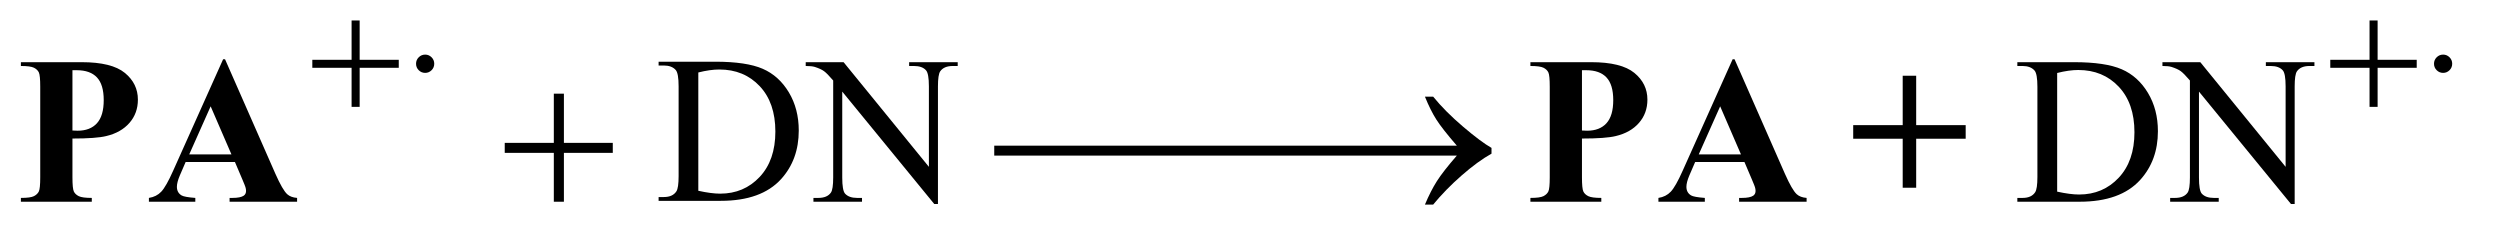 <?xml version="1.0" encoding="UTF-8"?>
<!DOCTYPE svg PUBLIC '-//W3C//DTD SVG 1.0//EN'
          'http://www.w3.org/TR/2001/REC-SVG-20010904/DTD/svg10.dtd'>
<svg stroke-dasharray="none" shape-rendering="auto" xmlns="http://www.w3.org/2000/svg" font-family="'Dialog'" text-rendering="auto" width="186" fill-opacity="1" color-interpolation="auto" color-rendering="auto" preserveAspectRatio="xMidYMid meet" font-size="12px" viewBox="0 0 186 17" fill="black" xmlns:xlink="http://www.w3.org/1999/xlink" stroke="black" image-rendering="auto" stroke-miterlimit="10" stroke-linecap="square" stroke-linejoin="miter" font-style="normal" stroke-width="1" height="17" stroke-dashoffset="0" font-weight="normal" stroke-opacity="1"
><!--Generated by the Batik Graphics2D SVG Generator--><defs id="genericDefs"
  /><g
  ><defs id="defs1"
    ><clipPath clipPathUnits="userSpaceOnUse" id="clipPath1"
      ><path d="M1.101 4.407 L118.649 4.407 L118.649 15.159 L1.101 15.159 L1.101 4.407 Z"
      /></clipPath
      ><clipPath clipPathUnits="userSpaceOnUse" id="clipPath2"
      ><path d="M35.176 140.801 L35.176 484.324 L3790.699 484.324 L3790.699 140.801 Z"
      /></clipPath
    ></defs
    ><g transform="scale(1.576,1.576) translate(-1.101,-4.407) matrix(0.031,0,0,0.031,0,0)"
    ><path d="M1038.469 448 L1038.469 442.219 L1046.438 442.219 Q1059.875 442.219 1065.5 433.625 Q1068.938 428.469 1068.938 410.5 L1068.938 273.625 Q1068.938 253.781 1064.562 248.781 Q1058.469 241.906 1046.438 241.906 L1038.469 241.906 L1038.469 236.125 L1124.719 236.125 Q1172.219 236.125 1196.984 246.906 Q1221.75 257.688 1236.828 282.844 Q1251.906 308 1251.906 340.969 Q1251.906 385.188 1225.031 414.875 Q1194.875 448 1133.156 448 L1038.469 448 ZM1098.938 432.688 Q1118.781 437.062 1132.219 437.062 Q1168.469 437.062 1192.375 411.594 Q1216.281 386.125 1216.281 342.531 Q1216.281 298.625 1192.375 273.312 Q1168.469 248 1130.969 248 Q1116.906 248 1098.938 252.531 L1098.938 432.688 Z" stroke="none" clip-path="url(#clipPath2)"
    /></g
    ><g transform="matrix(0.049,0,0,0.049,-1.735,-6.944)"
    ><path d="M3098.469 448 L3098.469 442.219 L3106.438 442.219 Q3119.875 442.219 3125.5 433.625 Q3128.938 428.469 3128.938 410.5 L3128.938 273.625 Q3128.938 253.781 3124.562 248.781 Q3118.469 241.906 3106.438 241.906 L3098.469 241.906 L3098.469 236.125 L3184.719 236.125 Q3232.219 236.125 3256.984 246.906 Q3281.75 257.688 3296.828 282.844 Q3311.906 308 3311.906 340.969 Q3311.906 385.188 3285.031 414.875 Q3254.875 448 3193.156 448 L3098.469 448 ZM3158.938 432.688 Q3178.781 437.062 3192.219 437.062 Q3228.469 437.062 3252.375 411.594 Q3276.281 386.125 3276.281 342.531 Q3276.281 298.625 3252.375 273.312 Q3228.469 248 3190.969 248 Q3176.906 248 3158.938 252.531 L3158.938 432.688 Z" stroke="none" clip-path="url(#clipPath2)"
    /></g
    ><g transform="matrix(0.049,0,0,0.049,-1.735,-6.944)"
    ><path d="M1258.781 236.125 L1316.281 236.125 L1445.812 395.031 L1445.812 272.844 Q1445.812 253.312 1441.438 248.469 Q1435.656 241.906 1423.156 241.906 L1415.812 241.906 L1415.812 236.125 L1489.562 236.125 L1489.562 241.906 L1482.062 241.906 Q1468.625 241.906 1463 250.031 Q1459.562 255.031 1459.562 272.844 L1459.562 451.438 L1453.938 451.438 L1314.25 280.812 L1314.25 411.281 Q1314.25 430.812 1318.469 435.656 Q1324.406 442.219 1336.75 442.219 L1344.25 442.219 L1344.25 448 L1270.5 448 L1270.5 442.219 L1277.844 442.219 Q1291.438 442.219 1297.062 434.094 Q1300.5 429.094 1300.5 411.281 L1300.5 263.938 Q1291.281 253.156 1286.516 249.719 Q1281.75 246.281 1272.531 243.312 Q1268 241.906 1258.781 241.906 L1258.781 236.125 Z" stroke="none" clip-path="url(#clipPath2)"
    /></g
    ><g transform="matrix(0.049,0,0,0.049,-1.735,-6.944)"
    ><path d="M3318.781 236.125 L3376.281 236.125 L3505.812 395.031 L3505.812 272.844 Q3505.812 253.312 3501.438 248.469 Q3495.656 241.906 3483.156 241.906 L3475.812 241.906 L3475.812 236.125 L3549.562 236.125 L3549.562 241.906 L3542.062 241.906 Q3528.625 241.906 3523 250.031 Q3519.562 255.031 3519.562 272.844 L3519.562 451.438 L3513.938 451.438 L3374.25 280.812 L3374.25 411.281 Q3374.25 430.812 3378.469 435.656 Q3384.406 442.219 3396.75 442.219 L3404.25 442.219 L3404.25 448 L3330.5 448 L3330.5 442.219 L3337.844 442.219 Q3351.438 442.219 3357.062 434.094 Q3360.5 429.094 3360.5 411.281 L3360.5 263.938 Q3351.281 253.156 3346.516 249.719 Q3341.75 246.281 3332.531 243.312 Q3328 241.906 3318.781 241.906 L3318.781 236.125 Z" stroke="none" clip-path="url(#clipPath2)"
    /></g
    ><g transform="matrix(0.049,0,0,0.049,-1.735,-6.944)"
    ><path d="M569.25 172.75 L581.5 172.75 L581.5 232.5 L640.875 232.5 L640.875 244.625 L581.5 244.625 L581.5 304 L569.25 304 L569.25 244.625 L509.625 244.625 L509.625 232.5 L569.25 232.5 L569.25 172.75 ZM694.75 238.5 Q694.75 244.25 690.688 248.312 Q686.625 252.375 681 252.375 Q675.25 252.375 671.188 248.312 Q667.125 244.25 667.125 238.5 Q667.125 232.75 671.188 228.688 Q675.25 224.625 681 224.625 Q686.625 224.625 690.688 228.688 Q694.75 232.75 694.75 238.5 ZM3633.25 172.75 L3645.5 172.75 L3645.5 232.5 L3704.875 232.5 L3704.875 244.625 L3645.5 244.625 L3645.5 304 L3633.25 304 L3633.25 244.625 L3573.625 244.625 L3573.625 232.5 L3633.25 232.5 L3633.25 172.75 ZM3758.75 238.5 Q3758.75 244.25 3754.688 248.312 Q3750.625 252.375 3745 252.375 Q3739.25 252.375 3735.188 248.312 Q3731.125 244.25 3731.125 238.5 Q3731.125 232.75 3735.188 228.688 Q3739.25 224.625 3745 224.625 Q3750.625 224.625 3754.688 228.688 Q3758.75 232.75 3758.75 238.5 Z" stroke="none" clip-path="url(#clipPath2)"
    /></g
    ><g transform="matrix(0.049,0,0,0.049,-1.735,-6.944)"
    ><path d="M876.312 283.938 L891.625 283.938 L891.625 358.625 L965.844 358.625 L965.844 373.781 L891.625 373.781 L891.625 448 L876.312 448 L876.312 373.781 L801.781 373.781 L801.781 358.625 L876.312 358.625 L876.312 283.938 ZM1545.031 362.844 L1901.125 362.844 L1901.125 378 L1545.031 378 L1545.031 362.844 ZM1863.031 362.844 L2219.125 362.844 L2219.125 378 L1863.031 378 L1863.031 362.844 ZM2247.406 378 L2007.719 378 L2007.719 362.844 L2247.406 362.844 Q2225.219 337.219 2216.312 323.234 Q2207.406 309.25 2198.969 288.469 L2211.469 288.469 Q2229.75 310.969 2256.938 334.094 Q2284.125 357.219 2300.062 366.281 L2300.062 375.031 Q2279.281 386.594 2254.672 408.156 Q2230.062 429.719 2211.469 452.375 L2198.969 452.375 Q2207.875 431.281 2217.25 416.594 Q2226.625 401.906 2247.406 378 Z" stroke="none" clip-path="url(#clipPath2)"
    /></g
    ><g transform="matrix(0.049,0,0,0.049,-1.735,-6.944)"
    ><path d="M145.406 352.062 L145.406 410.812 Q145.406 428 147.516 432.453 Q149.625 436.906 155.016 439.562 Q160.406 442.219 174.781 442.219 L174.781 448 L67.125 448 L67.125 442.219 Q81.812 442.219 87.047 439.484 Q92.281 436.75 94.391 432.375 Q96.5 428 96.5 410.812 L96.5 273.312 Q96.5 256.125 94.391 251.672 Q92.281 247.219 86.969 244.562 Q81.656 241.906 67.125 241.906 L67.125 236.125 L159.469 236.125 Q205.094 236.125 224.938 252.375 Q244.781 268.625 244.781 293 Q244.781 313.625 231.969 328.312 Q219.156 343 196.656 348.312 Q181.5 352.062 145.406 352.062 ZM145.406 248.312 L145.406 339.875 Q150.562 340.188 153.219 340.188 Q172.281 340.188 182.594 328.859 Q192.906 317.531 192.906 293.781 Q192.906 270.188 182.594 259.25 Q172.281 248.312 151.812 248.312 L145.406 248.312 ZM392.125 387.688 L317.281 387.688 L308.375 408.312 Q304 418.625 304 425.344 Q304 434.25 311.188 438.469 Q315.406 440.969 331.969 442.219 L331.969 448 L261.5 448 L261.5 442.219 Q272.906 440.5 280.25 432.766 Q287.594 425.031 298.375 400.812 L374.156 231.75 L377.125 231.75 L453.531 405.5 Q464.469 430.188 471.5 436.594 Q476.812 441.438 486.5 442.219 L486.5 448 L384 448 L384 442.219 L388.219 442.219 Q400.562 442.219 405.562 438.781 Q409 436.281 409 431.594 Q409 428.781 408.062 425.812 Q407.75 424.406 403.375 414.094 L392.125 387.688 ZM386.812 376.125 L355.25 303.156 L322.75 376.125 L386.812 376.125 ZM2437.406 352.062 L2437.406 410.812 Q2437.406 428 2439.516 432.453 Q2441.625 436.906 2447.016 439.562 Q2452.406 442.219 2466.781 442.219 L2466.781 448 L2359.125 448 L2359.125 442.219 Q2373.812 442.219 2379.047 439.484 Q2384.281 436.75 2386.391 432.375 Q2388.5 428 2388.5 410.812 L2388.5 273.312 Q2388.5 256.125 2386.391 251.672 Q2384.281 247.219 2378.969 244.562 Q2373.656 241.906 2359.125 241.906 L2359.125 236.125 L2451.469 236.125 Q2497.094 236.125 2516.938 252.375 Q2536.781 268.625 2536.781 293 Q2536.781 313.625 2523.969 328.312 Q2511.156 343 2488.656 348.312 Q2473.5 352.062 2437.406 352.062 ZM2437.406 248.312 L2437.406 339.875 Q2442.562 340.188 2445.219 340.188 Q2464.281 340.188 2474.594 328.859 Q2484.906 317.531 2484.906 293.781 Q2484.906 270.188 2474.594 259.25 Q2464.281 248.312 2443.812 248.312 L2437.406 248.312 ZM2684.125 387.688 L2609.281 387.688 L2600.375 408.312 Q2596 418.625 2596 425.344 Q2596 434.25 2603.188 438.469 Q2607.406 440.969 2623.969 442.219 L2623.969 448 L2553.5 448 L2553.5 442.219 Q2564.906 440.5 2572.25 432.766 Q2579.594 425.031 2590.375 400.812 L2666.156 231.75 L2669.125 231.75 L2745.531 405.5 Q2756.469 430.188 2763.5 436.594 Q2768.812 441.438 2778.5 442.219 L2778.5 448 L2676 448 L2676 442.219 L2680.219 442.219 Q2692.562 442.219 2697.562 438.781 Q2701 436.281 2701 431.594 Q2701 428.781 2700.062 425.812 Q2699.75 424.406 2695.375 414.094 L2684.125 387.688 ZM2678.812 376.125 L2647.25 303.156 L2614.75 376.125 L2678.812 376.125 ZM2849.25 331.75 L2924.406 331.75 L2924.406 256.75 L2944.875 256.75 L2944.875 331.75 L3020.031 331.75 L3020.031 352.375 L2944.875 352.375 L2944.875 426.75 L2924.406 426.75 L2924.406 352.375 L2849.25 352.375 L2849.25 331.75 Z" stroke="none" clip-path="url(#clipPath2)"
    /></g
  ></g
></svg
>
